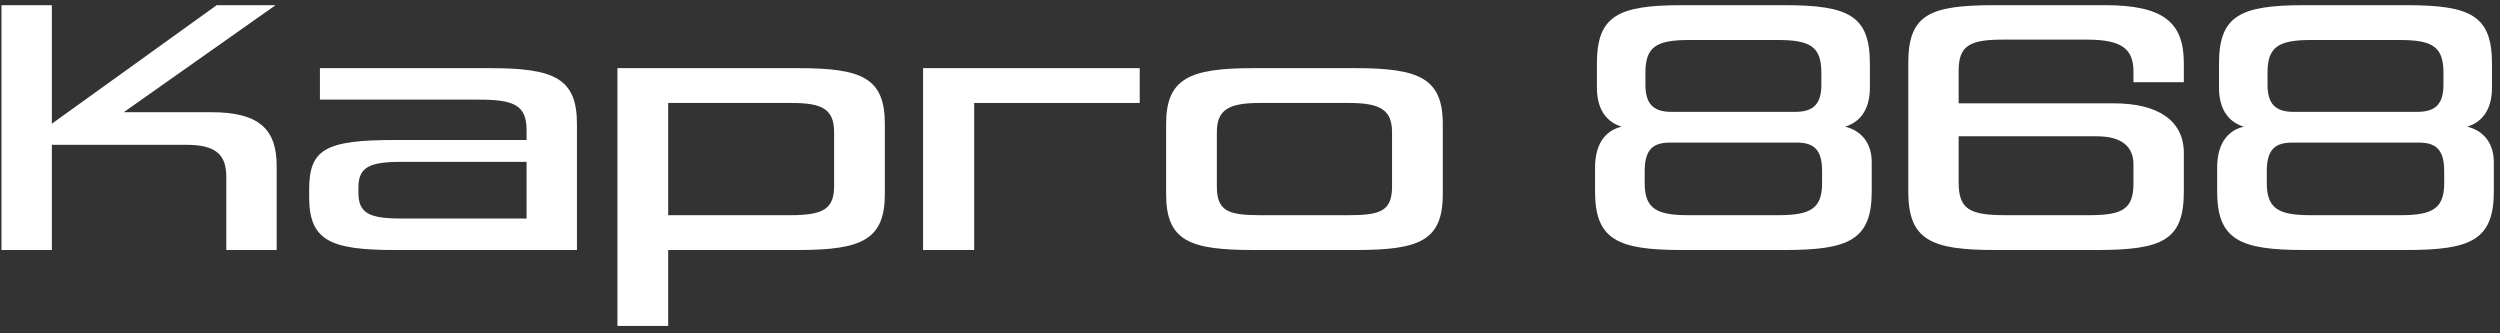<?xml version="1.0" encoding="UTF-8"?> <svg xmlns="http://www.w3.org/2000/svg" width="270" height="36" viewBox="0 0 270 36" fill="none"><rect x="0" y="0" width="270" height="36" fill="#333333" stroke="none"/><path d="M259.173 4.32H249.613C246.093 4.32 244.893 5.04 244.893 7.84V9.16C244.893 11.2 245.733 12.08 247.693 12.08H261.093C263.053 12.08 263.893 11.2 263.893 9.16V7.84C263.893 5.04 262.693 4.32 259.173 4.32ZM261.213 15.4H247.573C245.813 15.4 244.813 16.04 244.813 18.48V19.76C244.813 22.52 246.053 23.24 249.533 23.24H259.253C262.733 23.24 263.973 22.52 263.973 19.76V18.48C263.973 16.04 262.973 15.4 261.213 15.4ZM259.933 27H248.853C241.933 27 239.453 25.92 239.453 20.68V18.12C239.453 15.12 240.933 14 242.333 13.68C240.973 13.28 239.653 12.12 239.653 9.48V6.88C239.653 1.72 241.893 0.56 248.853 0.56H259.933C266.893 0.56 269.133 1.72 269.133 6.88V9.48C269.133 12.12 267.813 13.28 266.453 13.68C267.853 14 269.333 15.12 269.333 17.52V20.68C269.333 25.92 266.853 27 259.933 27Z" fill="white"></path><path d="M226.454 27H215.454C208.534 27 206.094 25.92 206.094 20.68V6.8C206.094 1.52 208.454 0.56 215.454 0.56H227.334C233.574 0.56 235.854 2.36 235.854 6.8V8.88H230.414V7.72C230.414 5.28 229.134 4.28 225.414 4.28H216.254C212.694 4.28 211.534 4.96 211.534 7.64V11.16H228.294C233.134 11.16 235.854 13.08 235.854 16.52V20.68C235.854 25.92 233.614 27 226.454 27ZM216.614 23.24H225.614C229.214 23.24 230.414 22.6 230.414 19.8V17.76C230.414 15.76 229.054 14.72 226.454 14.72H211.534V19.68C211.534 22.6 212.694 23.24 216.614 23.24Z" fill="white"></path><path d="M191.986 4.32H182.426C178.906 4.32 177.706 5.04 177.706 7.84V9.16C177.706 11.2 178.546 12.08 180.506 12.08H193.906C195.866 12.08 196.706 11.2 196.706 9.16V7.84C196.706 5.04 195.506 4.32 191.986 4.32ZM194.026 15.4H180.386C178.626 15.4 177.626 16.04 177.626 18.48V19.76C177.626 22.52 178.866 23.24 182.346 23.24H192.066C195.546 23.24 196.786 22.52 196.786 19.76V18.48C196.786 16.04 195.786 15.4 194.026 15.4ZM192.746 27H181.666C174.746 27 172.266 25.92 172.266 20.68V18.12C172.266 15.12 173.746 14 175.146 13.68C173.786 13.28 172.466 12.12 172.466 9.48V6.88C172.466 1.72 174.706 0.56 181.666 0.56H192.746C199.706 0.56 201.946 1.72 201.946 6.88V9.48C201.946 12.12 200.626 13.28 199.266 13.68C200.666 14 202.146 15.12 202.146 17.52V20.68C202.146 25.92 199.666 27 192.746 27Z" fill="white"></path><path d="M136.061 23.24H145.701C149.141 23.24 150.341 22.76 150.341 20.12V14.28C150.341 11.84 149.021 11.12 145.701 11.12H136.061C132.701 11.12 131.421 11.84 131.421 14.28V20.12C131.421 22.76 132.581 23.24 136.061 23.24ZM146.381 27H135.381C128.501 27 125.941 26.04 125.941 20.96V13.4C125.941 8.44 128.501 7.36 135.381 7.36H146.381C153.261 7.36 155.821 8.44 155.821 13.4V20.96C155.821 26.04 153.261 27 146.381 27Z" fill="white"></path><path d="M105.211 27H99.691V7.36H123.091V11.12H105.211V27Z" fill="white"></path><path d="M86.204 27H72.163V35.2H66.683V7.36H86.204C93.084 7.36 95.564 8.4 95.564 13.4V20.92C95.564 25.88 93.124 27 86.204 27ZM90.084 20.08V14.28C90.084 11.8 88.803 11.12 85.523 11.12H72.163V23.24H85.364C88.924 23.24 90.084 22.56 90.084 20.08Z" fill="white"></path><path d="M62.311 27H42.591C35.671 27 33.391 25.96 33.391 21.32V20.48C33.391 16.12 35.111 15.12 42.671 15.12H56.871V14.08C56.871 11.4 55.591 10.76 51.711 10.76H34.551V7.36H52.951C59.911 7.36 62.311 8.48 62.311 13.4V27ZM43.351 23.6H56.871V17.48H43.351C39.911 17.48 38.711 18.04 38.711 20.24V20.84C38.711 23.04 39.911 23.6 43.351 23.6Z" fill="white"></path><path d="M29.88 27H24.44V19.08C24.44 16.68 23.28 15.64 20.12 15.64H5.6V27H0.16V0.56H5.6V13.36L23.4 0.56H29.76L13.36 12.12H22.84C28.04 12.12 29.88 14 29.88 17.92V27Z" fill="white"></path></svg> 